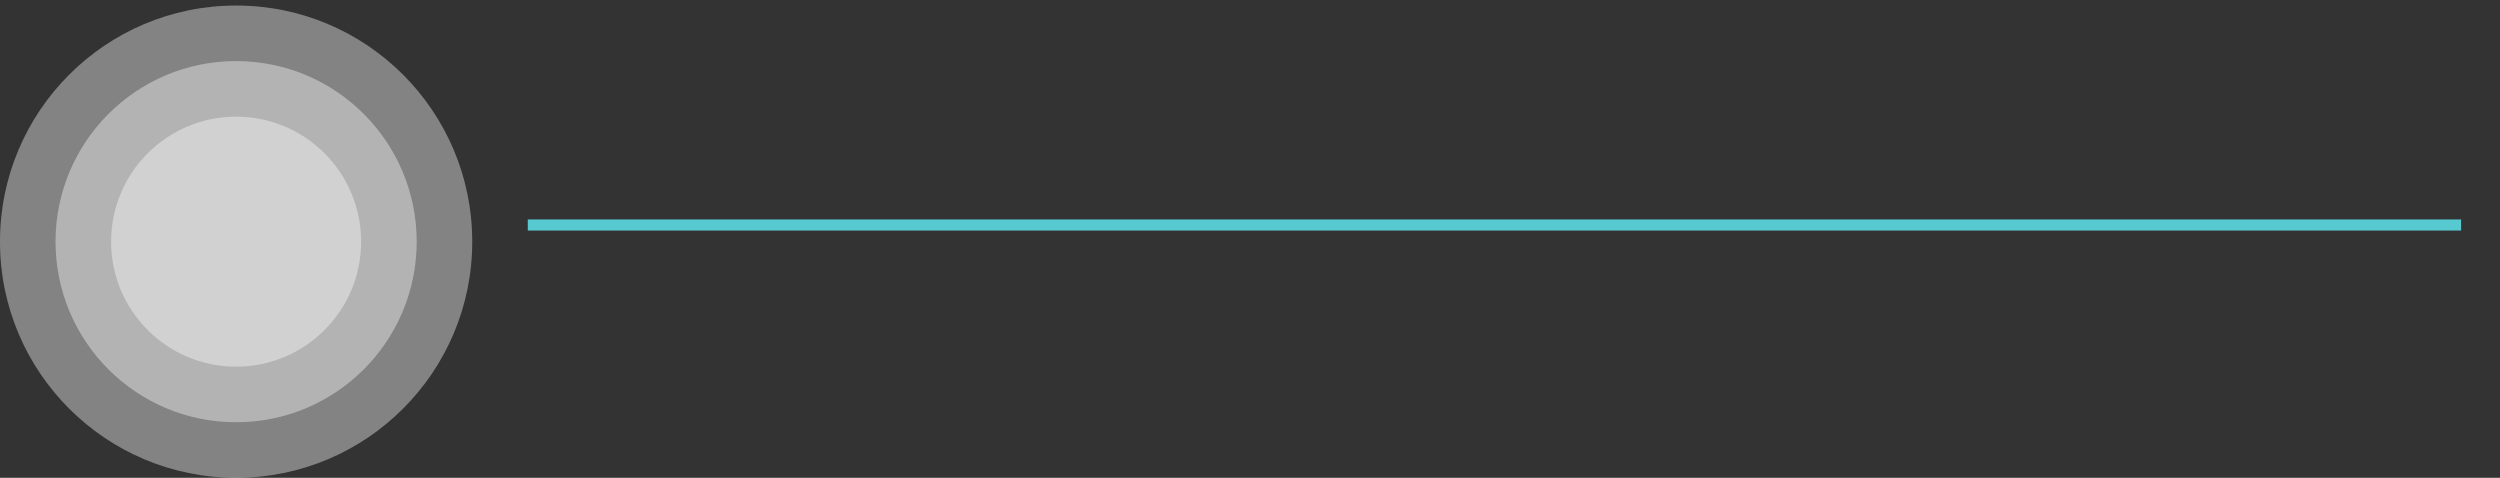 <svg width="450" height="86" viewBox="0 0 450 86" fill="none" xmlns="http://www.w3.org/2000/svg">
<rect x="0" y="0" width="450" height="86" fill="#333333" stroke="none"/>
<path d="M95 40.5H127H443" stroke="#56CAD0" stroke-width="2"/>
<path d="M42.5 86C65.972 86 85 66.972 85 43.5C85 20.028 65.972 1 42.5 1C19.028 1 0 20.028 0 43.5C0 66.972 19.028 86 42.5 86Z" fill="white" fill-opacity="0.22"/>
<path d="M42.5 86C65.972 86 85 66.972 85 43.5C85 20.028 65.972 1 42.5 1C19.028 1 0 20.028 0 43.5C0 66.972 19.028 86 42.5 86Z" fill="white" fill-opacity="0.22"/>
<path d="M42.5 76C60.449 76 75 61.449 75 43.5C75 25.551 60.449 11 42.5 11C24.551 11 10 25.551 10 43.5C10 61.449 24.551 76 42.5 76Z" fill="white" fill-opacity="0.22"/>
<path d="M42.5 76C60.449 76 75 61.449 75 43.5C75 25.551 60.449 11 42.5 11C24.551 11 10 25.551 10 43.5C10 61.449 24.551 76 42.5 76Z" fill="white" fill-opacity="0.22"/>
<path d="M42.5 66C54.926 66 65 55.926 65 43.5C65 31.074 54.926 21 42.5 21C30.074 21 20 31.074 20 43.5C20 55.926 30.074 66 42.5 66Z" fill="white" fill-opacity="0.22"/>
<path d="M42.5 66C54.926 66 65 55.926 65 43.5C65 31.074 54.926 21 42.5 21C30.074 21 20 31.074 20 43.5C20 55.926 30.074 66 42.5 66Z" fill="white" fill-opacity="0.22"/>
</svg>
